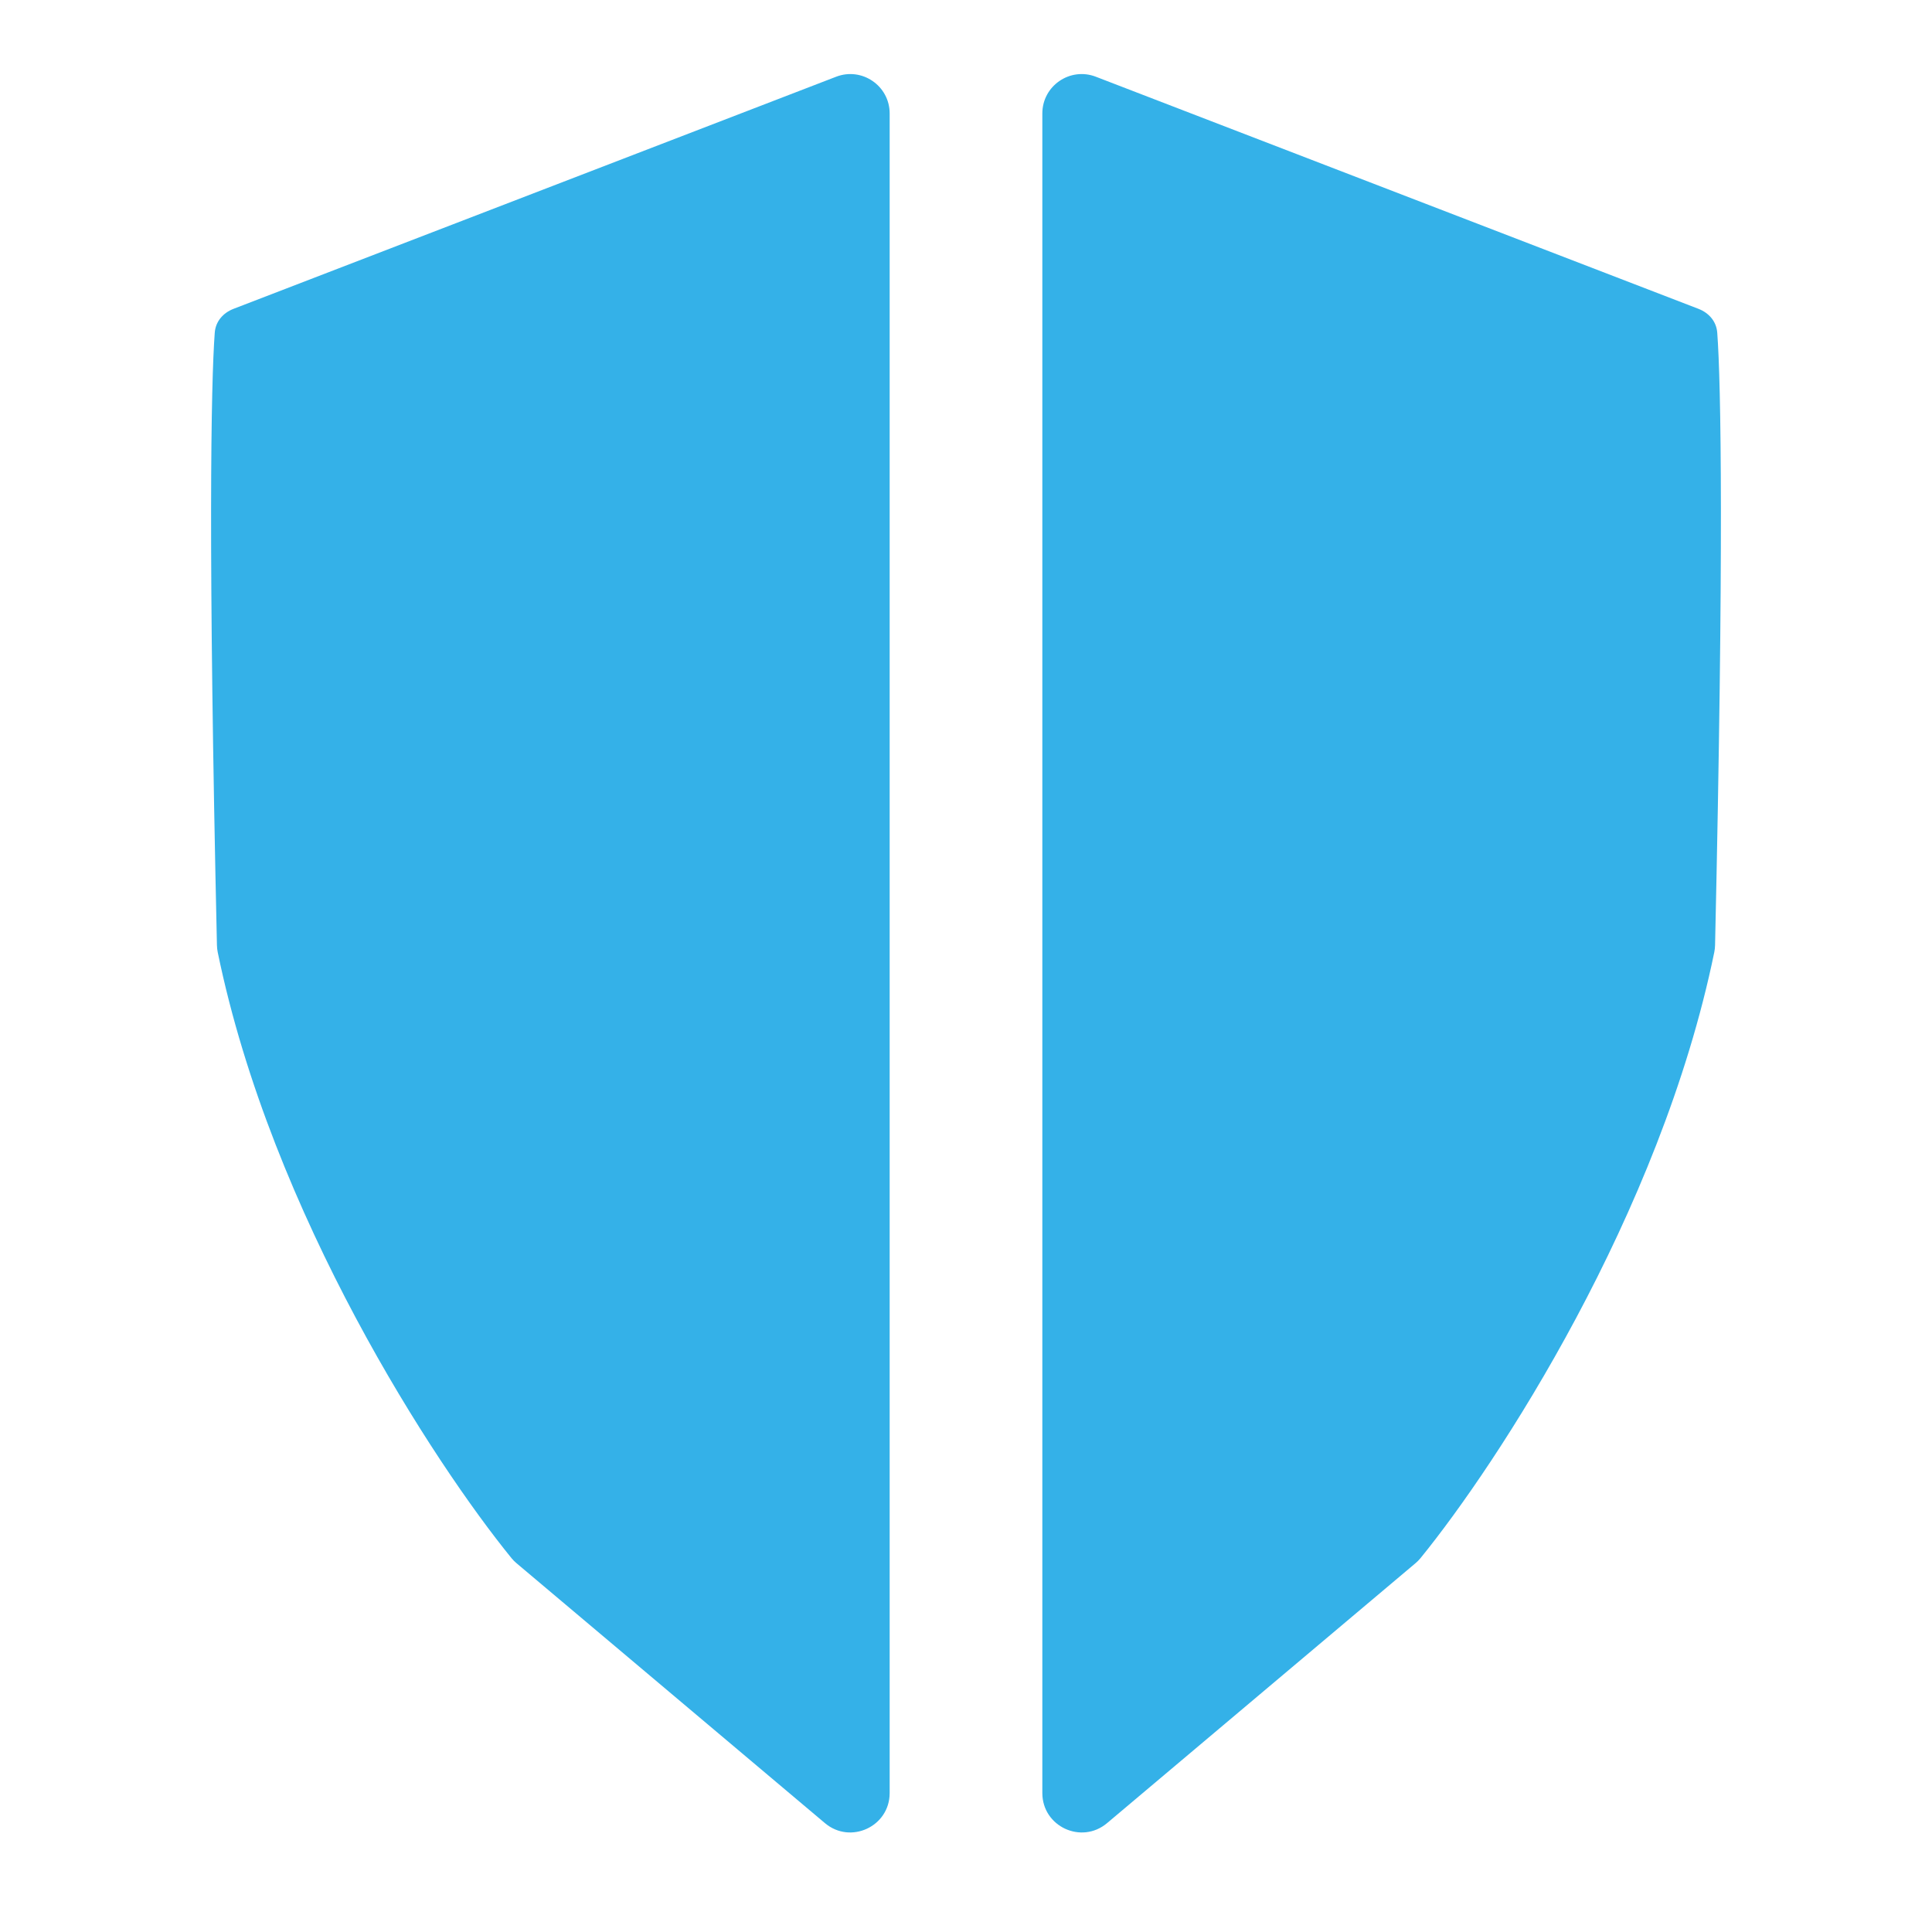 <svg width="1080" height="1080" viewBox="0 0 1080 1080" fill="none" xmlns="http://www.w3.org/2000/svg">
<path d="M791.281 873.835L618.851 1019.14C604.544 1031.2 582.674 1021.03 582.674 1002.32V63.422C582.674 47.979 598.17 37.342 612.581 42.892L949.413 172.624C955.308 174.894 959.48 179.683 959.952 185.982C962.074 214.292 963.693 306.578 958.729 528.384C958.7 529.679 958.557 531.007 958.297 532.276C928.161 679.032 837.178 818.053 794.055 871.029C793.21 872.067 792.305 872.973 791.281 873.835Z" fill="#34B1E8"/>
<path d="M288.719 873.835L461.149 1019.14C475.456 1031.2 497.326 1021.03 497.326 1002.32V63.422C497.326 47.979 481.83 37.342 467.419 42.892L130.587 172.624C124.692 174.894 120.52 179.683 120.048 185.982C117.926 214.292 116.307 306.578 121.271 528.384C121.3 529.679 121.443 531.007 121.703 532.276C151.839 679.032 242.822 818.053 285.945 871.029C286.79 872.067 287.695 872.973 288.719 873.835Z" fill="#34B1E8"/>
</svg>
